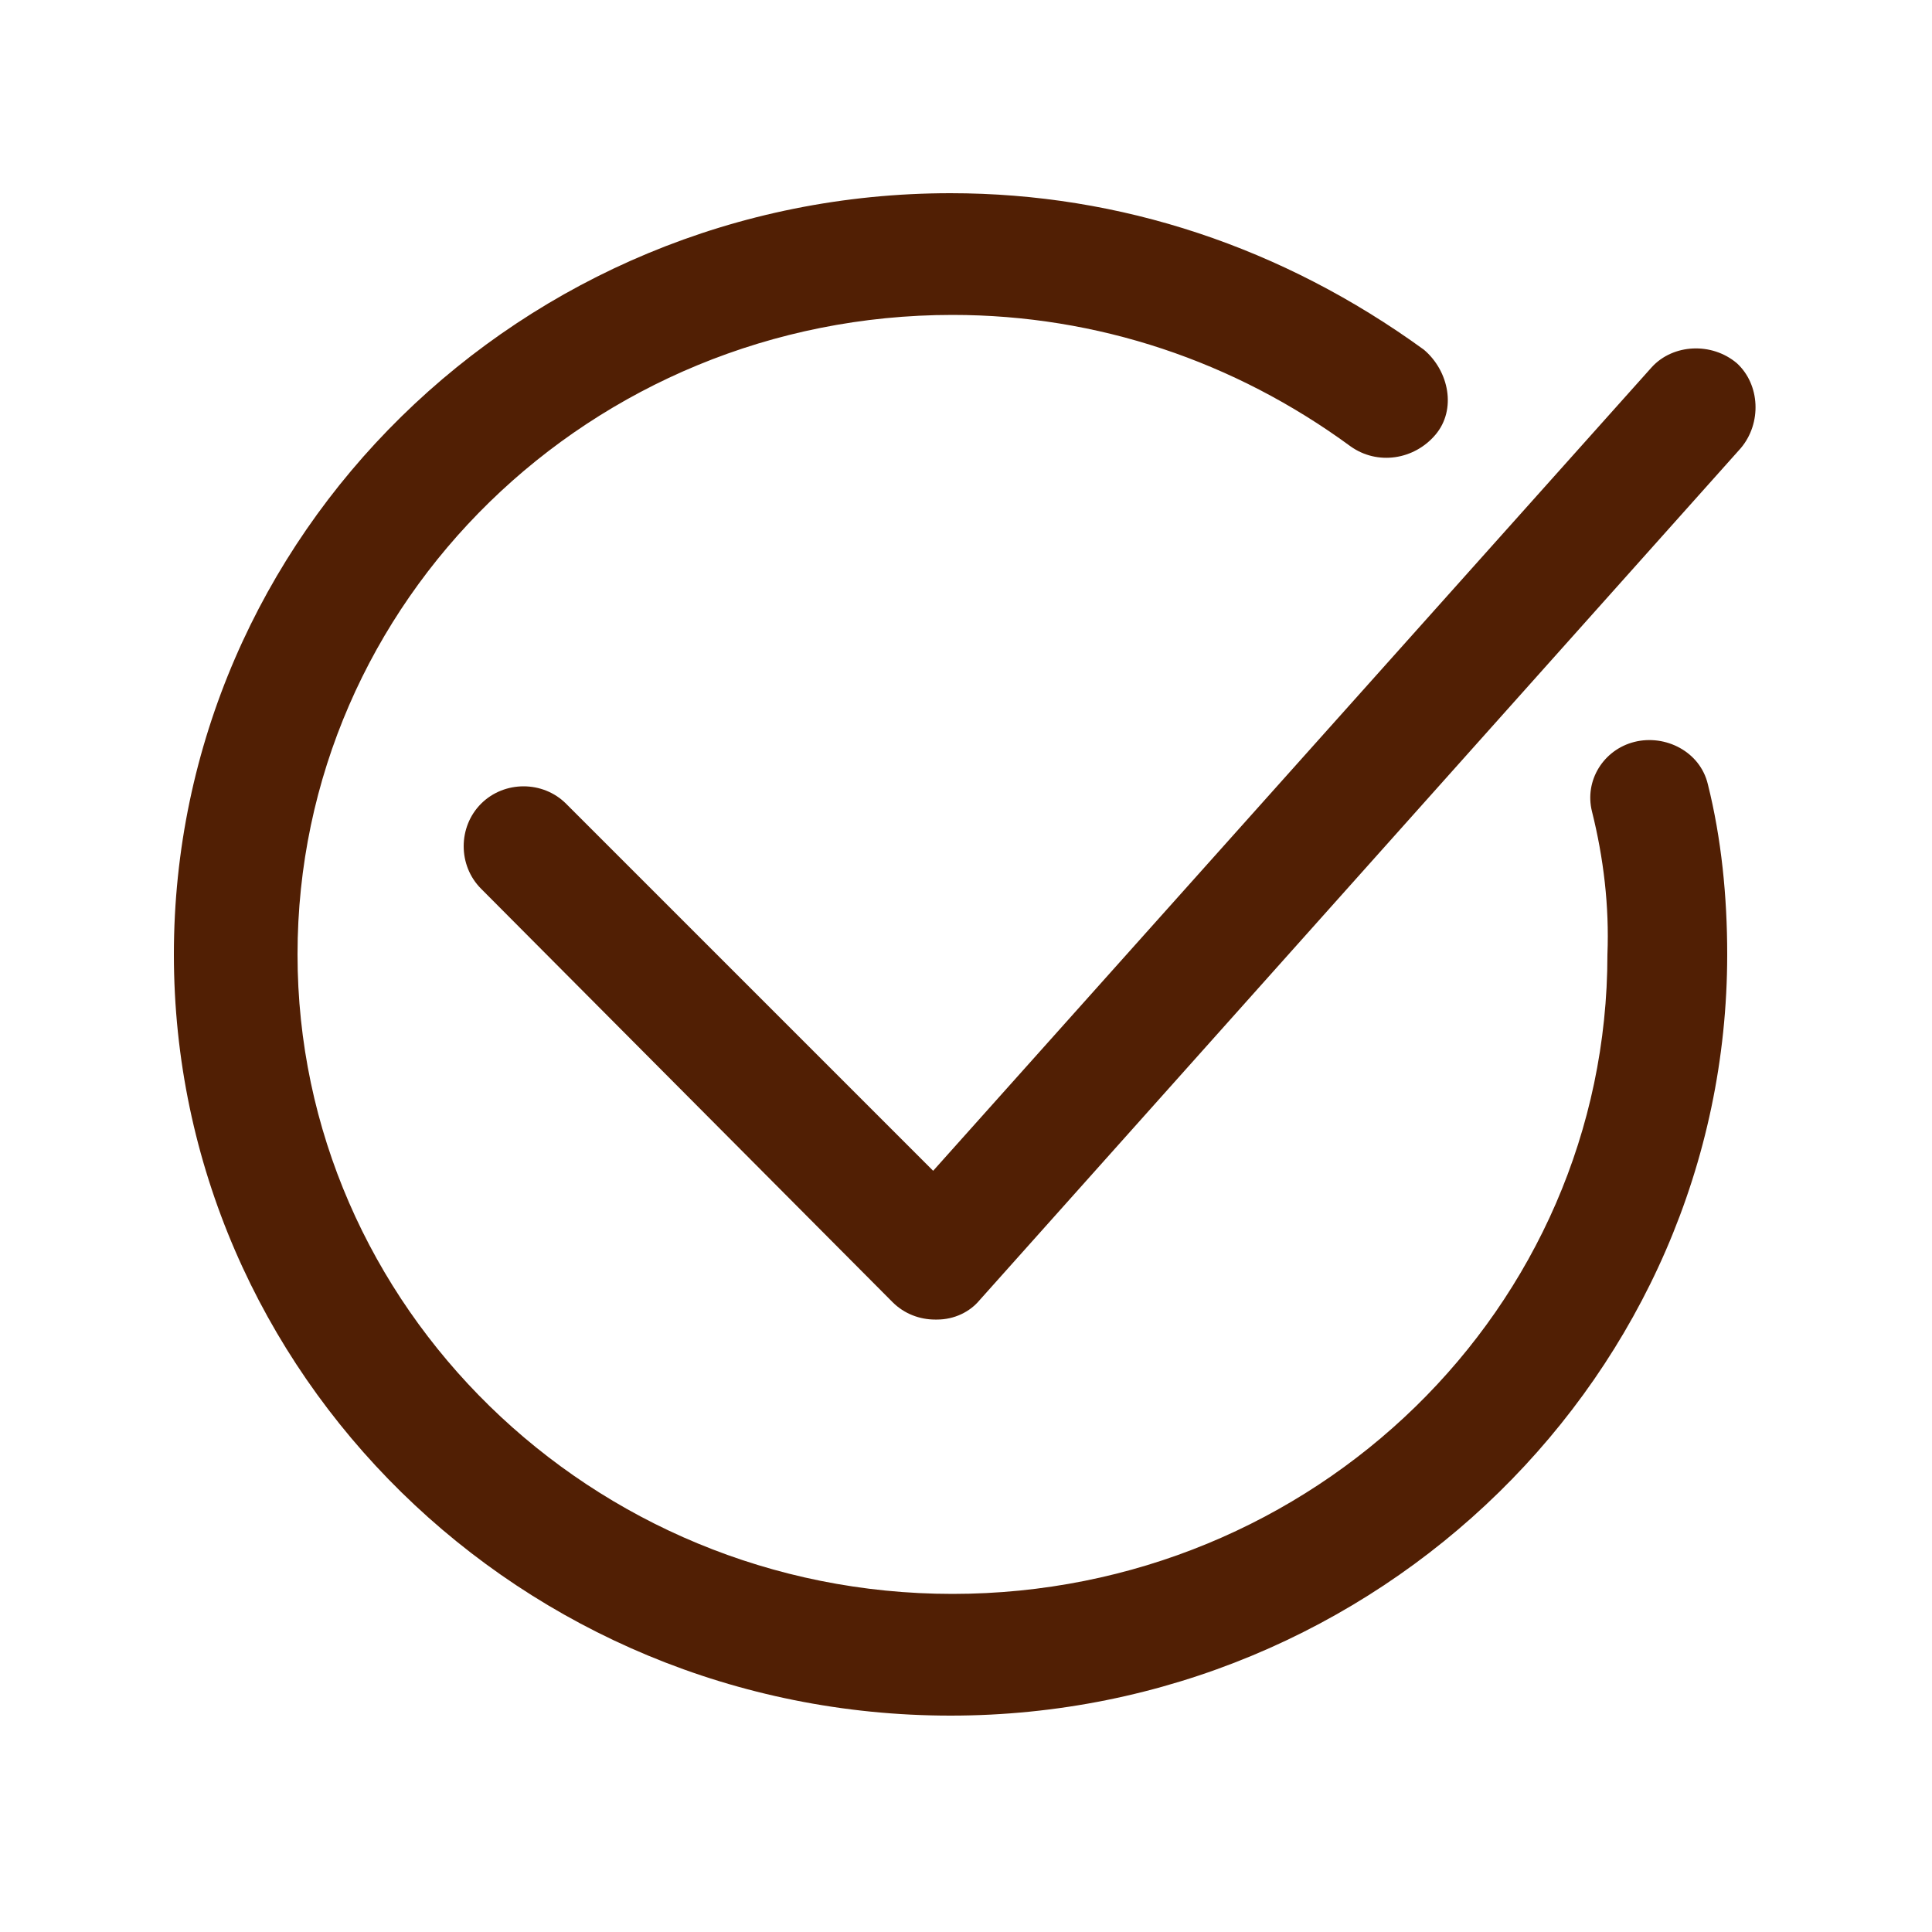 <?xml version="1.0" encoding="UTF-8"?> <svg xmlns="http://www.w3.org/2000/svg" xmlns:xlink="http://www.w3.org/1999/xlink" version="1.1" id="Слой_1" x="0px" y="0px" viewBox="0 0 100 100" style="enable-background:new 0 0 100 100;" xml:space="preserve"> <style type="text/css"> .st0{fill-rule:evenodd;clip-rule:evenodd;fill:#511F04;} </style> <path class="st0" d="M9,49.4c0,21.7,18,39.4,40.2,39.4c22.1,0,40.2-17.7,40.2-39.4c0-3-0.3-6-1-8.8c-0.4-1.7-2.2-2.6-3.8-2.2 c-1.6,0.4-2.6,2-2.2,3.6c0.6,2.4,0.9,4.9,0.8,7.4c0,18.3-15.2,33.1-33.9,33.1c-18.7,0-33.9-14.9-33.9-33.1 c0-18.3,15.2-33.1,33.9-33.1c7.5,0,14.6,2.4,20.6,6.8c1.4,1,3.3,0.7,4.4-0.6s0.7-3.3-0.6-4.4C66.4,12.8,58,10,49.2,10 C27,10,9,27.7,9,49.4z M46.2,67.4c0.6,0.6,1.4,0.9,2.2,0.9l0.1,0c0.9,0,1.7-0.4,2.2-1l39.4-44.1c1.1-1.3,1-3.3-0.2-4.4 c-1.3-1.1-3.3-1-4.4,0.2l0,0L48.3,60.6l-19-19c-1.2-1.2-3.2-1.2-4.4,0c-1.2,1.2-1.2,3.2,0,4.4l0,0L46.2,67.4L46.2,67.4z"></path> </svg> 
